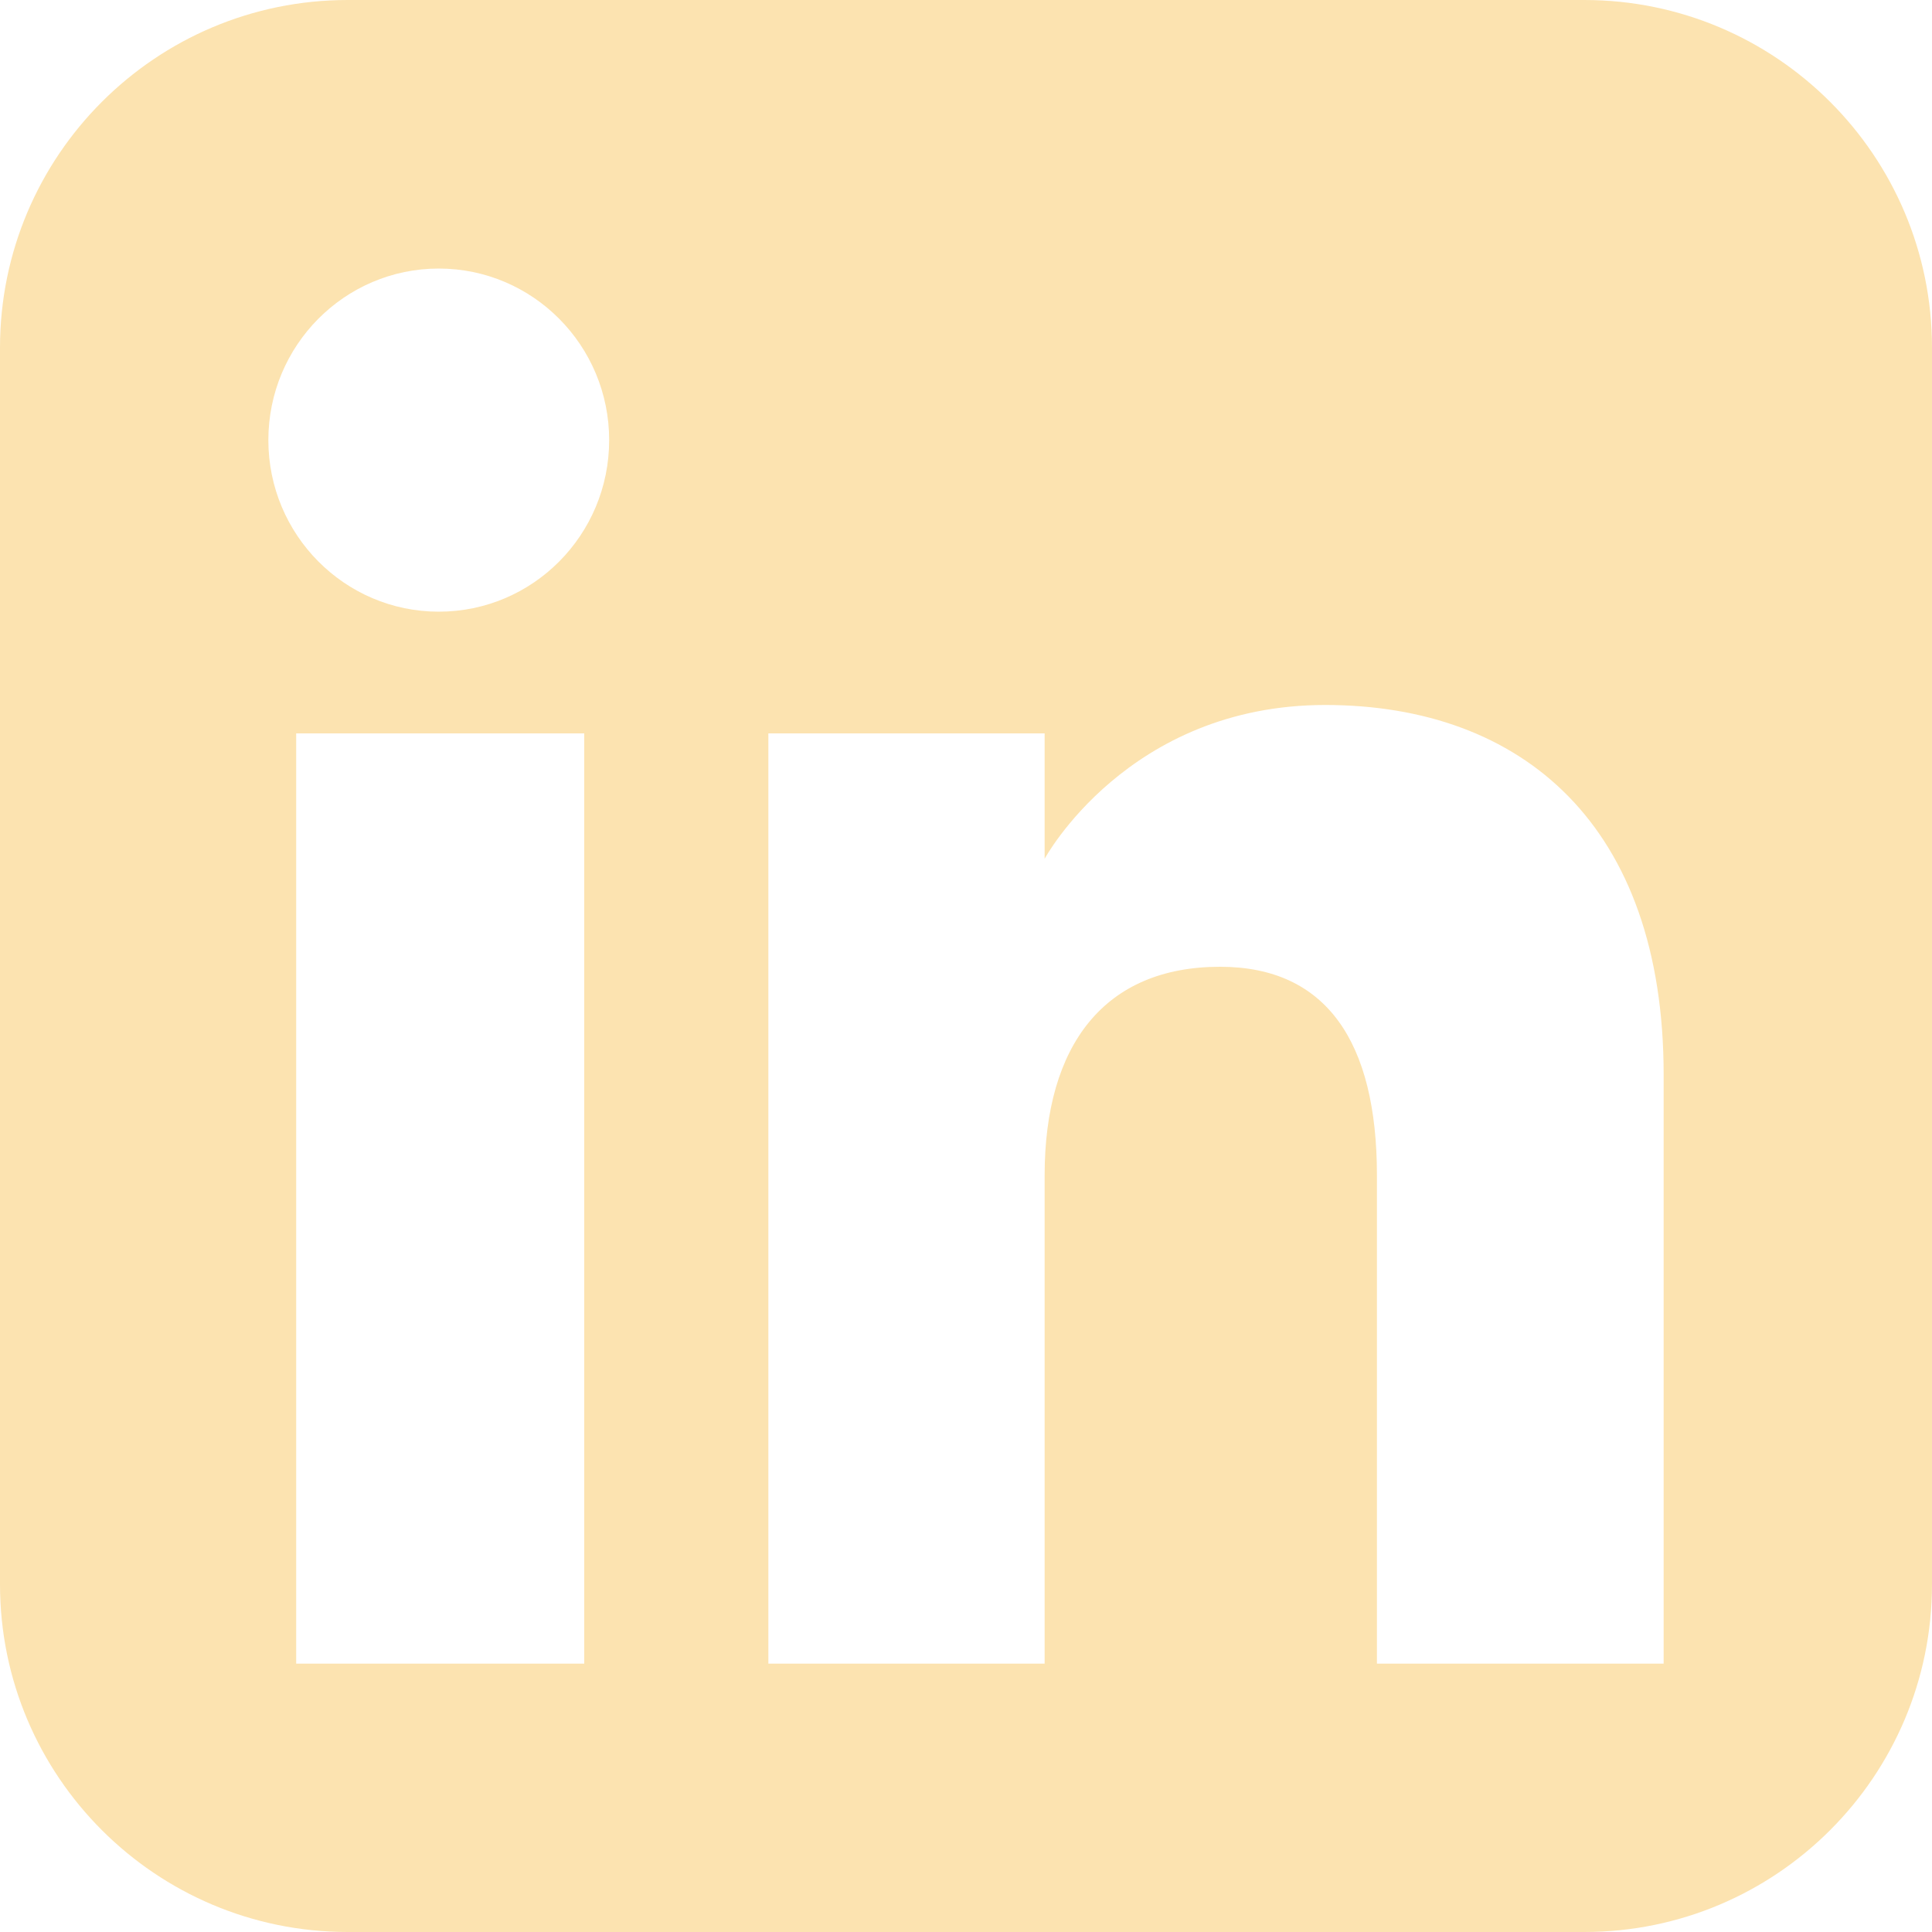 <?xml version="1.0" encoding="UTF-8"?>
<svg id="LinkedIn" xmlns="http://www.w3.org/2000/svg" viewBox="0 0 100 100">
  <defs>
    <style>
      .cls-1 {
        fill: #fce3b0;
        stroke-width: 0px;
      }
    </style>
  </defs>
  <path class="cls-1" d="M82,0H18C8.06,0,0,8.06,0,18v64c0,9.94,8.06,18,18,18h64c9.94,0,18-8.06,18-18V18c0-9.94-8.06-18-18-18ZM30.24,86.11h-14.91v-48.15h14.91v48.15ZM22.71,31.66c-4.87,0-8.82-3.98-8.82-8.88s3.95-8.88,8.82-8.88,8.82,3.98,8.82,8.88-3.94,8.88-8.82,8.88ZM86.11,86.11h-14.84v-25.27c0-6.93-2.63-10.8-8.12-10.8-5.97,0-9.08,4.03-9.08,10.8v25.27h-14.3v-48.15h14.3v6.49s4.3-7.96,14.52-7.96,17.52,6.24,17.52,19.13v30.48Z"/>
</svg>